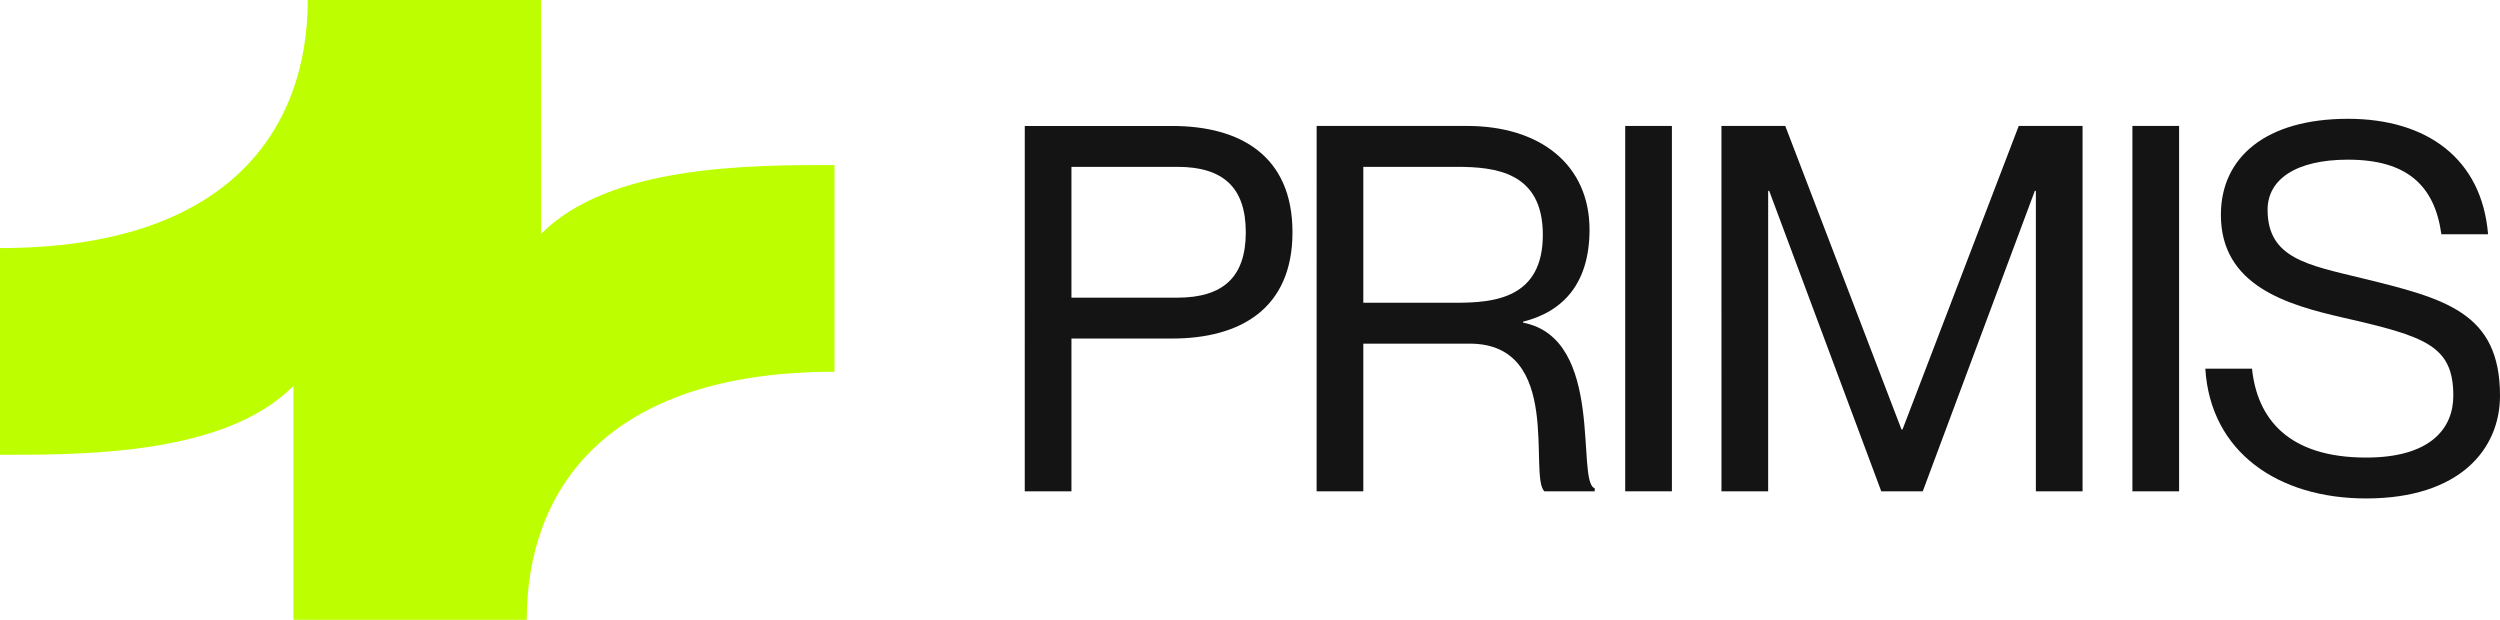 <?xml version="1.0" encoding="UTF-8" standalone="no"?>
<svg
   width="121"
   height="30"
   viewBox="0 0 121 30"
   fill="none"
   version="1.1"
   id="svg16"
   sodipodi:docname="0001325670.svg"
   xmlns:inkscape="http://www.inkscape.org/namespaces/inkscape"
   xmlns:sodipodi="http://sodipodi.sourceforge.net/DTD/sodipodi-0.dtd"
   xmlns="http://www.w3.org/2000/svg"
   xmlns:svg="http://www.w3.org/2000/svg">
  <defs
     id="defs20" />
  <sodipodi:namedview
     id="namedview18"
     pagecolor="#ffffff"
     bordercolor="#000000"
     borderopacity="0.25"
     inkscape:showpageshadow="2"
     inkscape:pageopacity="0.0"
     inkscape:pagecheckerboard="0"
     inkscape:deskcolor="#d1d1d1"
     showgrid="false" />
  <path
     fill-rule="evenodd"
     clip-rule="evenodd"
     d="M 0,12.007 C 11.087,12.007 14.895,6.254 14.895,0 h 10.457 v 1e-4 h 0.835 V 11.322 C 29.489,7.987 36.243,7.987 40.391,7.987 V 17.993 C 29.304,17.993 25.495,23.746 25.495,30 H 15.038 v -10e-5 H 14.202 V 18.677 C 10.902,22.013 4.147,22.013 0,22.013 Z"
     fill="#bdff00"
     id="path2" />
  <path
     d="m 49.598,23.779 h 2.26 v -7.394 h 4.872 c 3.289,0 5.826,-1.434 5.826,-5.144 0,-3.71 -2.536,-5.144 -5.826,-5.144 h -7.131 z m 2.26,-15.704 h 5.123 c 2.235,0 3.315,1.014 3.315,3.166 0,2.152 -1.08,3.166 -3.315,3.166 h -5.123 z"
     fill="#141414"
     id="path4" />
  <path
     d="m 63.724,23.779 h 2.26 v -7.147 h 5.148 c 4.545,0 2.838,6.405 3.616,7.147 h 2.436 v -0.148 c -0.929,-0.297 0.527,-7.246 -3.465,-8.013 v -0.05 c 1.984,-0.495 3.214,-1.904 3.214,-4.452 0,-3.141 -2.385,-5.02 -5.926,-5.02 h -7.282 z m 2.26,-15.704 h 4.495 c 1.858,0 4.194,0.223 4.194,3.289 0,3.067 -2.335,3.289 -4.194,3.289 h -4.495 z"
     fill="#141414"
     id="path6" />
  <path
     d="m 78.66,6.096 v 17.683 h 2.26 V 6.096 Z"
     fill="#141414"
     id="path8" />
  <path
     d="m 83.319,23.779 h 2.26 V 9.237 h 0.05 l 5.424,14.542 h 2.009 L 98.486,9.237 h 0.05 v 14.542 h 2.26 V 6.096 h -3.089 l -5.625,14.69 h -0.05 L 86.407,6.096 h -3.089 z"
     fill="#141414"
     id="path10" />
  <path
     d="m 103.208,6.096 v 17.683 h 2.26 V 6.096 Z"
     fill="#141414"
     id="path12" />
  <path
     d="m 114.321,13.466 c -2.637,-0.643 -4.57,-0.965 -4.57,-3.314 0,-1.459 1.356,-2.424 3.892,-2.424 2.837,0 4.193,1.236 4.52,3.611 h 2.26 C 120.121,7.679 117.46,5.75 113.643,5.75 c -3.968,0 -6.152,1.855 -6.152,4.649 0,3.438 3.214,4.353 5.901,4.971 4.018,0.915 5.348,1.36 5.348,3.784 0,1.583 -1.104,2.992 -4.218,2.992 -3.767,0 -5.273,-1.879 -5.525,-4.303 h -2.26 c 0.252,4.056 3.541,6.282 7.785,6.282 4.545,0 6.478,-2.399 6.478,-4.971 0,-4.031 -2.636,-4.699 -6.679,-5.688 z"
     fill="#141414"
     id="path14" />
</svg>
